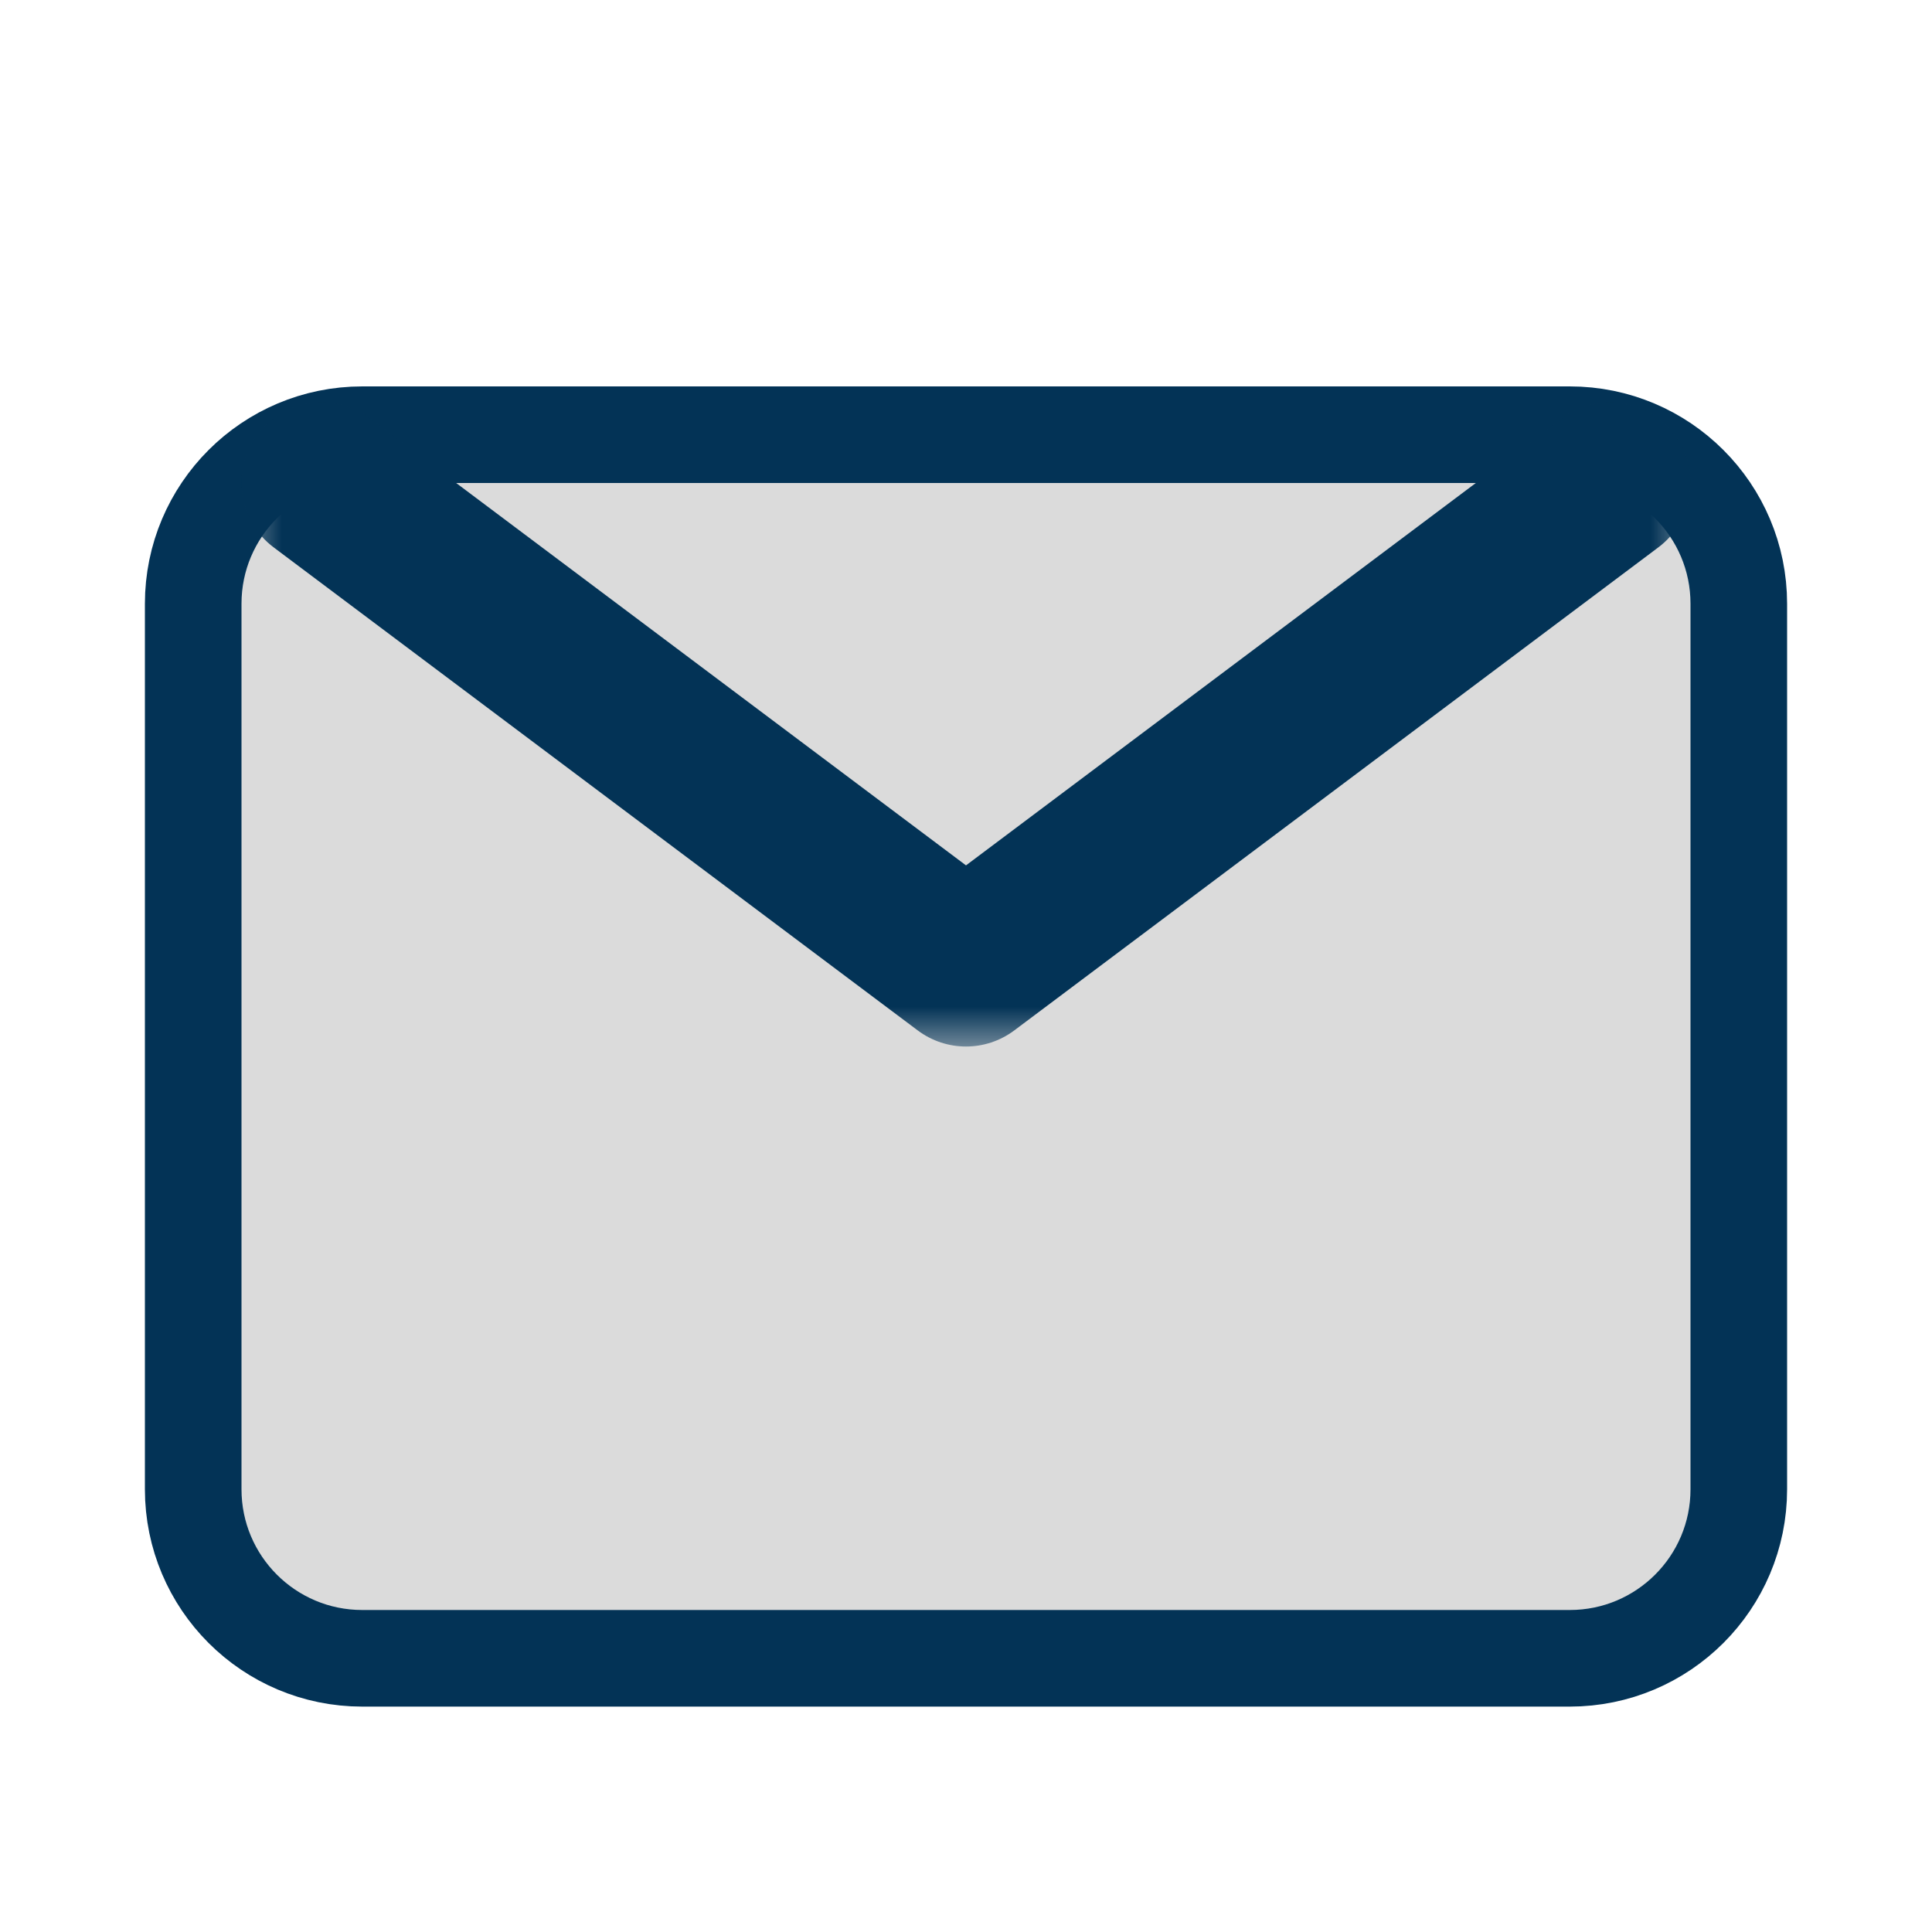 <svg width="24" height="24" viewBox="0 0 24 24" fill="none" xmlns="http://www.w3.org/2000/svg">
    <g clip-path="url(#clip0_151_2182)">
        <path
            d="M19.5 5.4H4.5C3.34 5.4 2.4 6.34 2.4 7.5V18.5C2.4 19.66 3.34 20.6 4.5 20.6H19.5C20.66 20.6 21.6 19.66 21.6 18.5V7.5C21.6 6.34 20.66 5.4 19.5 5.4Z"
            fill="#DBDBDB" stroke="#033356" stroke-width="1.2" stroke-linecap="round" stroke-linejoin="round" />
        <mask id="path-2-outside-1_151_2182" maskUnits="userSpaceOnUse" x="3" y="5" width="18" height="8" fill="black">
            <rect fill="white" x="3" y="5" width="18" height="8" />
            <path d="M20 6L12 12L4 6" />
        </mask>
        <path d="M20 6L12 12L4 6" fill="#DBDBDB" />
        <path
            d="M20.6 6.8C21.042 6.469 21.131 5.842 20.8 5.4C20.469 4.958 19.842 4.869 19.4 5.2L20.6 6.8ZM12 12L11.4 12.8C11.756 13.067 12.244 13.067 12.6 12.8L12 12ZM4.6 5.2C4.158 4.869 3.531 4.958 3.2 5.4C2.869 5.842 2.958 6.469 3.4 6.8L4.6 5.2ZM19.4 5.2L11.4 11.2L12.6 12.8L20.6 6.8L19.4 5.2ZM12.6 11.2L4.6 5.2L3.4 6.8L11.4 12.8L12.6 11.2Z"
            fill="#033356" mask="url(#path-2-outside-1_151_2182)" />
    </g>
    <defs>
        <clipPath id="clip0_151_2182">
            <rect width="24" height="24" fill="white" />
        </clipPath>
    </defs>
</svg>